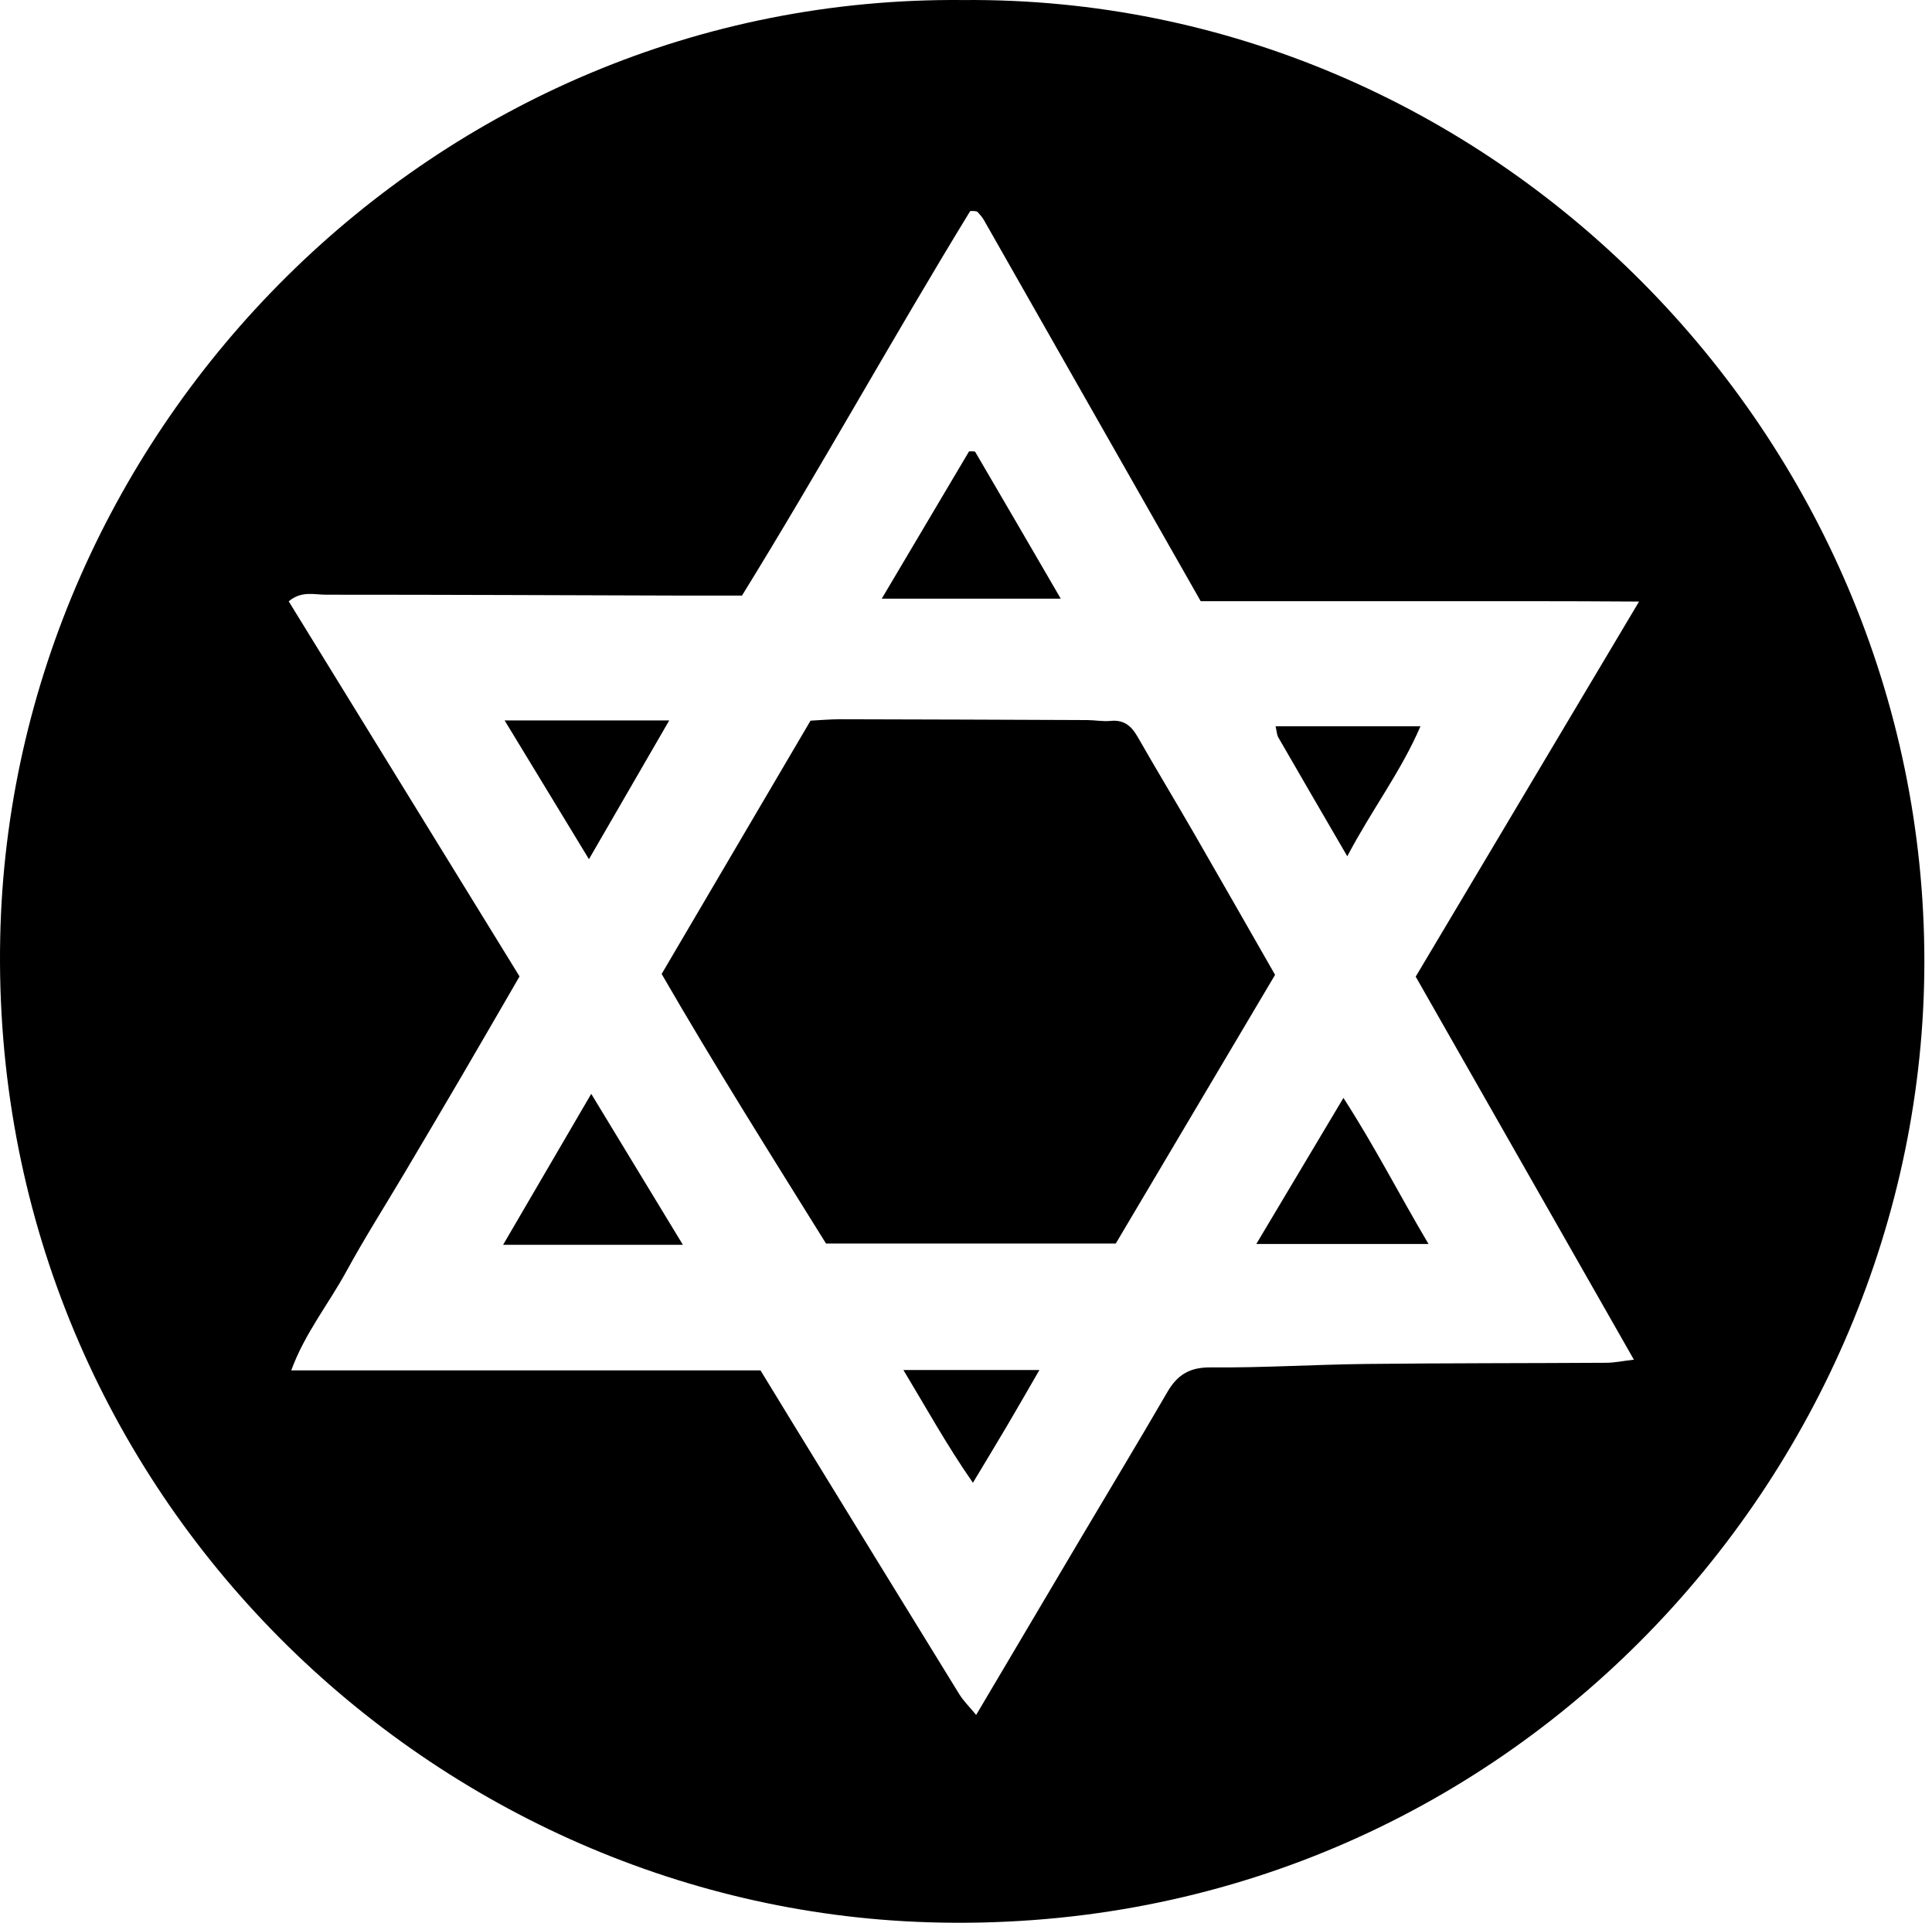 <?xml version="1.0" encoding="utf-8"?>
<!-- Generator: Adobe Illustrator 24.0.1, SVG Export Plug-In . SVG Version: 6.00 Build 0)  -->
<svg version="1.1" id="religion" xmlns="http://www.w3.org/2000/svg" xmlns:xlink="http://www.w3.org/1999/xlink" x="0px" y="0px"
	 width="221px" height="220px" viewBox="0 0 221 220" enable-background="new 0 0 221 220" xml:space="preserve">
<g id="religion_1_">
	<path d="M110.216,0.005c60.281-0.496,109.912,49.706,109.911,110.003c-0.001,58.828-48.688,111.954-113.951,109.936
		C48.715,218.168-1.24,170.031,0.023,107.314C1.197,49.045,49.661-0.591,110.216,0.005z M86.994,156.8
		c1.225,2.006,2.36,3.873,3.502,5.735c6.406,10.441,12.806,20.884,19.234,31.311c0.488,0.791,1.178,1.458,1.932,2.374
		c4.151-7.014,8.08-13.662,12.018-20.305c3.286-5.545,6.619-11.063,9.853-16.638c1.14-1.965,2.535-2.84,4.944-2.819
		c5.927,0.052,11.857-0.329,17.787-0.395c9.168-0.102,18.337-0.078,27.506-0.135c0.929-0.006,1.856-0.206,3.129-0.357
		c-8.511-14.944-16.787-29.476-24.958-43.823c8.533-14.333,16.822-28.257,25.55-42.918c-9.008-0.062-17.219-0.042-25.43-0.045
		c-8.247-0.002-16.493,0-24.715,0c-8.371-14.725-16.584-29.174-24.805-43.619c-0.187-0.329-0.451-0.617-0.705-0.902
		c-0.072-0.081-0.234-0.092-0.358-0.111c-0.118-0.018-0.242-0.004-0.497-0.004c-8.884,14.529-17.165,29.513-26.105,43.997
		c-2.546,0-4.739,0.006-6.932-0.001c-13.559-0.04-27.119-0.1-40.678-0.099c-1.311,0-2.778-0.471-4.241,0.757
		c8.83,14.351,17.596,28.6,26.406,42.919c-2.218,3.824-4.402,7.613-6.61,11.387c-2.149,3.674-4.317,7.337-6.486,10.999
		c-2.236,3.774-4.594,7.48-6.694,11.327c-2.052,3.761-4.797,7.164-6.325,11.362C51.309,156.8,68.983,156.8,86.994,156.8z"/>
	<path d="M145.855,111.539c-6.092,10.278-12.123,20.453-18.224,30.745c-10.968,0-21.905,0-33.143,0
		c-6.308-10.139-12.743-20.35-18.803-30.844c5.731-9.754,11.333-19.287,17.03-28.982c1.101-0.056,2.238-0.164,3.375-0.162
		c9.418,0.018,18.836,0.053,28.253,0.093c0.901,0.004,1.813,0.184,2.701,0.096c1.522-0.151,2.375,0.574,3.084,1.816
		c2.108,3.691,4.307,7.331,6.432,11.012C139.586,100.555,142.579,105.816,145.855,111.539z"/>
	<path d="M121.34,68.501c-7.009,0-13.538,0-20.479,0c3.414-5.762,6.709-11.322,9.992-16.861c0.284,0.023,0.64-0.039,0.704,0.07
		C114.802,57.244,118.023,62.793,121.34,68.501z"/>
	<path d="M67.631,125.156c3.697,6.091,7.005,11.542,10.484,17.273c-6.997,0-13.644,0-20.565,0
		C60.866,136.749,64.074,131.251,67.631,125.156z"/>
	<path d="M163.406,142.335c-6.883,0-13.164,0-19.698,0c3.304-5.542,6.5-10.9,9.965-16.712
		C157.23,131.116,160.03,136.64,163.406,142.335z"/>
	<path d="M67.369,98.308c-3.298-5.429-6.424-10.576-9.647-15.88c6.23,0,12.353,0,18.833,0C73.483,87.74,70.539,92.83,67.369,98.308z
		"/>
	<path d="M154.114,97.975c-2.863-4.926-5.387-9.257-7.889-13.602c-0.173-0.301-0.177-0.699-0.311-1.272c5.485,0,10.848,0,16.571,0
		C160.26,88.283,156.934,92.616,154.114,97.975z"/>
	<path d="M103.339,156.754c5.235,0,10.216,0,15.558,0c-1.27,2.195-2.435,4.238-3.629,6.263c-1.231,2.089-2.491,4.162-3.977,6.64
		C108.327,165.4,105.978,161.134,103.339,156.754z"/>
</g>
</svg>
